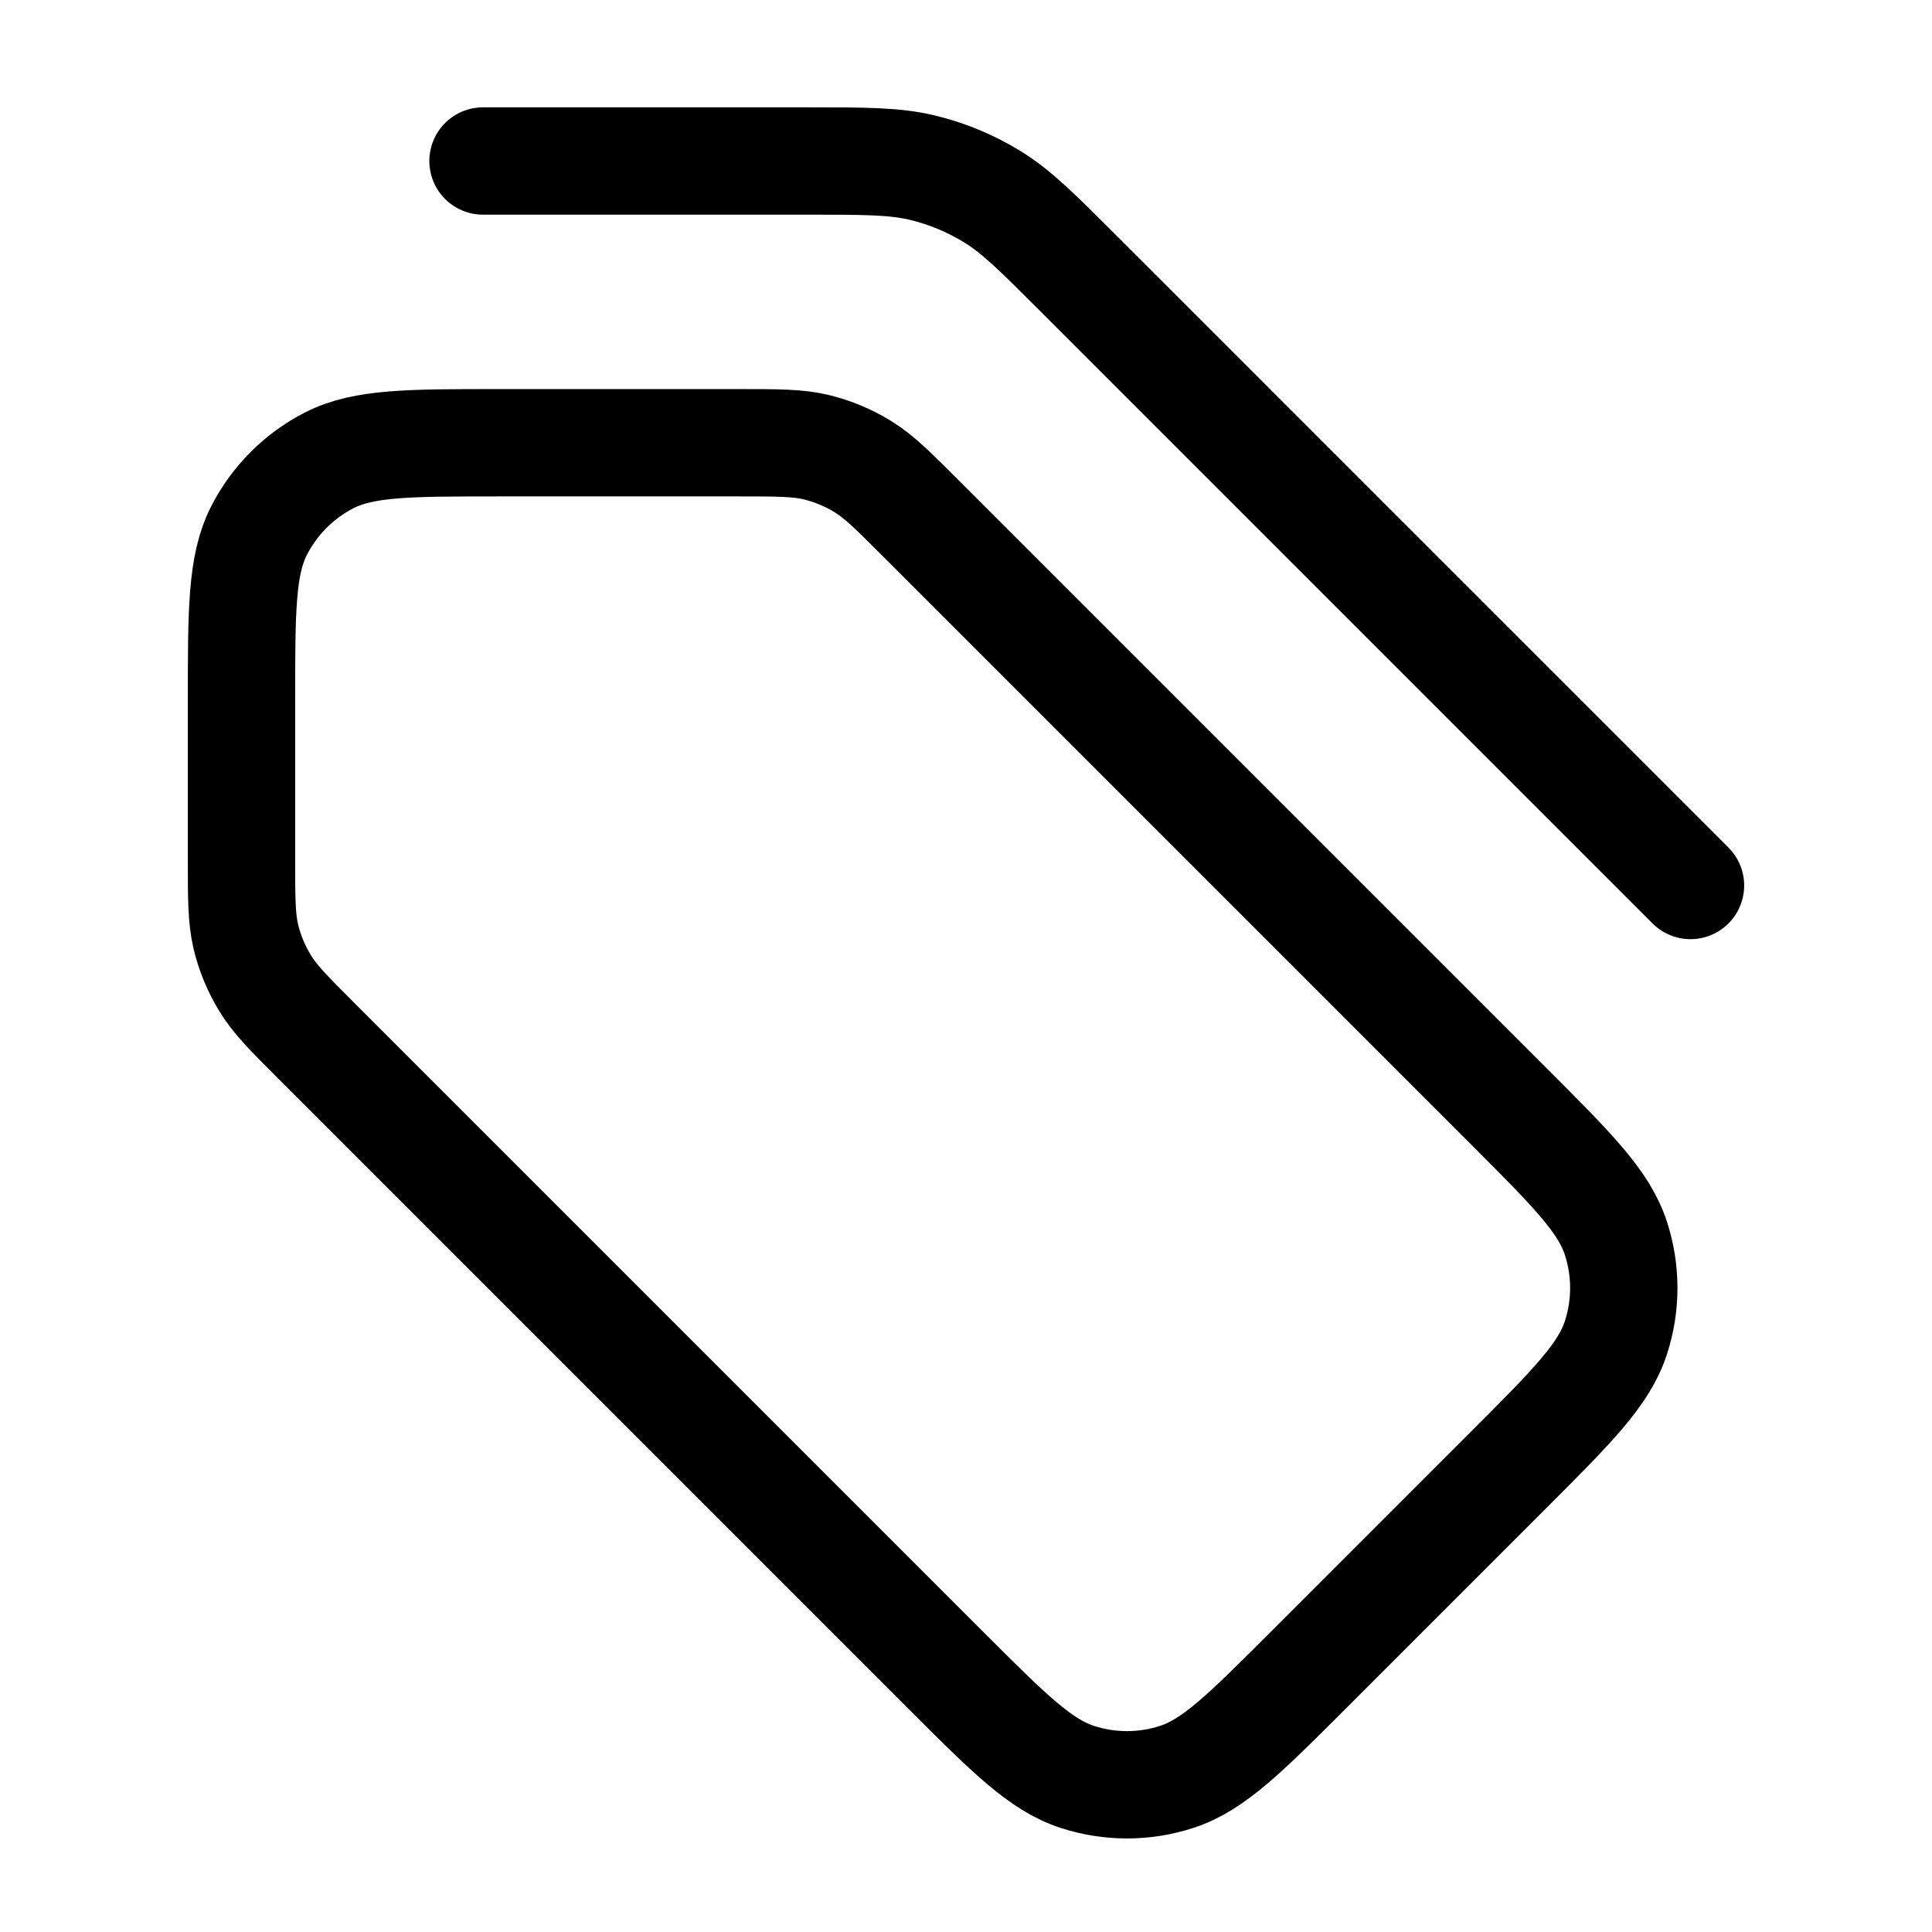 <svg width="18" height="18" viewBox="0 0 18 18" fill="none" xmlns="http://www.w3.org/2000/svg">
    <path d="M15.75 8.25L10.054 2.554C9.665 2.165 9.471 1.971 9.244 1.832C9.042 1.708 8.823 1.617 8.593 1.562C8.334 1.5 8.059 1.5 7.509 1.5L4.5 1.5M2.25 6.525L2.25 8.006C2.25 8.373 2.25 8.556 2.291 8.729C2.328 8.882 2.389 9.028 2.471 9.162C2.564 9.314 2.694 9.444 2.953 9.703L8.803 15.553C9.397 16.147 9.694 16.444 10.037 16.555C10.338 16.653 10.662 16.653 10.963 16.555C11.306 16.444 11.603 16.147 12.197 15.553L14.053 13.697C14.647 13.103 14.944 12.806 15.055 12.463C15.153 12.162 15.153 11.838 15.055 11.537C14.944 11.194 14.647 10.897 14.053 10.303L8.578 4.828C8.319 4.569 8.189 4.439 8.037 4.346C7.903 4.264 7.757 4.203 7.604 4.166C7.431 4.125 7.248 4.125 6.881 4.125H4.65C3.81 4.125 3.39 4.125 3.069 4.288C2.787 4.432 2.557 4.662 2.413 4.944C2.25 5.265 2.25 5.685 2.25 6.525Z" stroke="currentColor" stroke-width="1" stroke-linecap="round" stroke-linejoin="round"/>
</svg>
